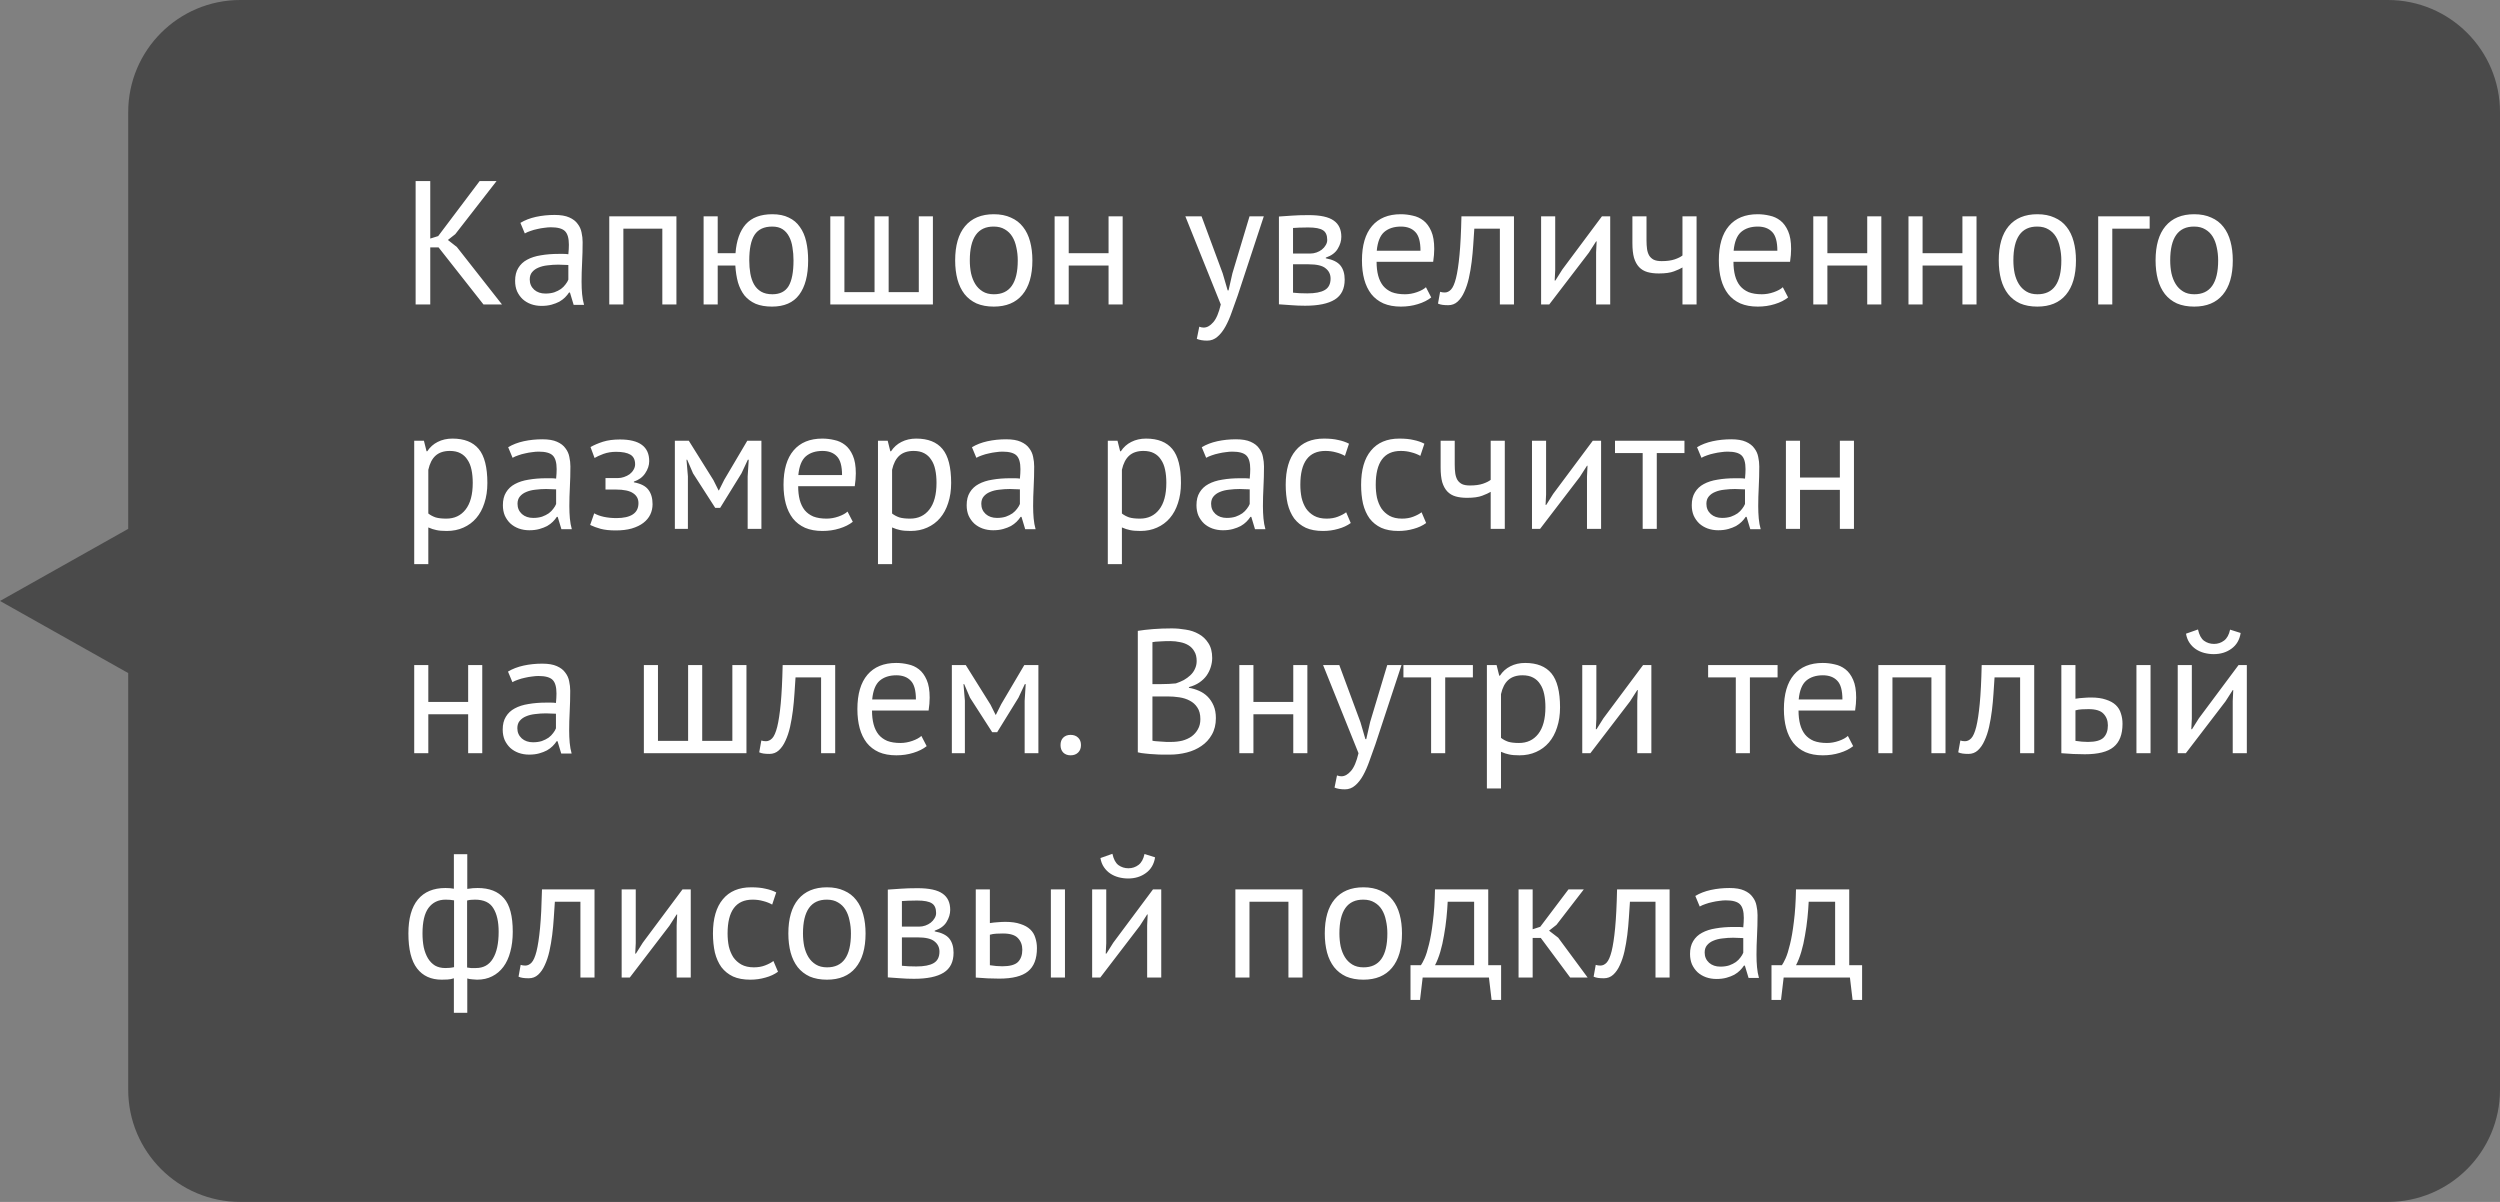 <?xml version="1.0" encoding="UTF-8"?> <svg xmlns="http://www.w3.org/2000/svg" width="156" height="75" viewBox="0 0 156 75" fill="none"><rect x="0" y="0" width="156" height="75" fill="#808080" stroke="none"/><path d="M8 7C8 3.134 11.134 0 15 0H149C152.866 0 156 3.134 156 7V68C156 71.866 152.866 75 149 75H15C11.134 75 8 71.866 8 68V42L0 37.5L8 33V7Z" fill="#383838" fill-opacity="0.75"></path><path d="M27.365 15.436H26.848V19H25.935V11.3H26.848V14.886L27.343 14.732L29.928 11.3H30.984L28.41 14.611L27.948 14.974L28.509 15.414L31.325 19H30.17L27.365 15.436ZM32.473 13.907C32.752 13.738 33.074 13.614 33.441 13.533C33.815 13.452 34.203 13.412 34.607 13.412C34.988 13.412 35.292 13.463 35.52 13.566C35.755 13.669 35.931 13.804 36.048 13.973C36.172 14.134 36.253 14.314 36.29 14.512C36.334 14.71 36.356 14.908 36.356 15.106C36.356 15.546 36.345 15.975 36.323 16.393C36.301 16.811 36.29 17.207 36.29 17.581C36.29 17.852 36.301 18.109 36.323 18.351C36.345 18.593 36.385 18.817 36.444 19.022H35.795L35.564 18.252H35.509C35.443 18.355 35.358 18.457 35.256 18.56C35.16 18.655 35.043 18.743 34.904 18.824C34.764 18.897 34.603 18.96 34.42 19.011C34.236 19.062 34.028 19.088 33.793 19.088C33.558 19.088 33.338 19.051 33.133 18.978C32.935 18.905 32.763 18.802 32.616 18.67C32.469 18.531 32.352 18.366 32.264 18.175C32.183 17.984 32.143 17.768 32.143 17.526C32.143 17.203 32.209 16.936 32.341 16.723C32.473 16.503 32.656 16.331 32.891 16.206C33.133 16.074 33.419 15.982 33.749 15.931C34.086 15.872 34.456 15.843 34.86 15.843C34.962 15.843 35.062 15.843 35.157 15.843C35.26 15.843 35.362 15.85 35.465 15.865C35.487 15.645 35.498 15.447 35.498 15.271C35.498 14.868 35.417 14.585 35.256 14.424C35.094 14.263 34.801 14.182 34.376 14.182C34.251 14.182 34.115 14.193 33.969 14.215C33.83 14.23 33.683 14.255 33.529 14.292C33.382 14.321 33.239 14.362 33.1 14.413C32.968 14.457 32.85 14.508 32.748 14.567L32.473 13.907ZM34.035 18.318C34.24 18.318 34.423 18.292 34.585 18.241C34.746 18.182 34.886 18.113 35.003 18.032C35.12 17.944 35.215 17.849 35.289 17.746C35.37 17.643 35.428 17.544 35.465 17.449V16.536C35.362 16.529 35.256 16.525 35.146 16.525C35.043 16.518 34.941 16.514 34.838 16.514C34.611 16.514 34.387 16.529 34.167 16.558C33.954 16.58 33.764 16.628 33.595 16.701C33.434 16.767 33.301 16.862 33.199 16.987C33.103 17.104 33.056 17.255 33.056 17.438C33.056 17.695 33.148 17.907 33.331 18.076C33.514 18.237 33.749 18.318 34.035 18.318ZM41.329 14.27H38.898V19H38.018V13.5H42.209V19H41.329V14.27ZM48.173 19.132C47.777 19.132 47.436 19.073 47.15 18.956C46.871 18.831 46.64 18.659 46.457 18.439C46.281 18.212 46.145 17.94 46.05 17.625C45.962 17.302 45.907 16.95 45.885 16.569H44.785V19H43.905V13.5H44.785V15.799H45.896C45.954 15.014 46.167 14.413 46.534 13.995C46.908 13.577 47.461 13.368 48.195 13.368C48.598 13.368 48.939 13.438 49.218 13.577C49.504 13.709 49.735 13.903 49.911 14.16C50.094 14.409 50.226 14.714 50.307 15.073C50.387 15.425 50.428 15.817 50.428 16.25C50.428 17.181 50.241 17.896 49.867 18.395C49.5 18.886 48.935 19.132 48.173 19.132ZM46.754 16.25C46.754 16.536 46.776 16.807 46.82 17.064C46.864 17.321 46.941 17.548 47.051 17.746C47.161 17.937 47.307 18.087 47.491 18.197C47.681 18.307 47.916 18.362 48.195 18.362C48.664 18.362 49.001 18.193 49.207 17.856C49.412 17.511 49.515 16.976 49.515 16.25C49.515 15.964 49.493 15.693 49.449 15.436C49.412 15.179 49.342 14.956 49.24 14.765C49.137 14.567 49.001 14.413 48.833 14.303C48.664 14.193 48.448 14.138 48.184 14.138C47.678 14.138 47.311 14.31 47.084 14.655C46.864 14.992 46.754 15.524 46.754 16.25ZM51.811 19V13.5H52.691V18.23H54.572V13.5H55.452V18.23H57.333V13.5H58.213V19H51.811ZM59.602 16.25C59.602 15.319 59.808 14.607 60.218 14.116C60.636 13.617 61.234 13.368 62.011 13.368C62.422 13.368 62.778 13.438 63.078 13.577C63.386 13.709 63.639 13.903 63.837 14.16C64.035 14.409 64.182 14.714 64.278 15.073C64.373 15.425 64.421 15.817 64.421 16.25C64.421 17.181 64.212 17.896 63.794 18.395C63.383 18.886 62.789 19.132 62.011 19.132C61.601 19.132 61.242 19.066 60.934 18.934C60.633 18.795 60.383 18.6 60.185 18.351C59.987 18.094 59.841 17.79 59.745 17.438C59.65 17.079 59.602 16.683 59.602 16.25ZM60.516 16.25C60.516 16.529 60.541 16.796 60.593 17.053C60.651 17.31 60.739 17.533 60.856 17.724C60.974 17.915 61.128 18.069 61.319 18.186C61.509 18.303 61.74 18.362 62.011 18.362C63.009 18.369 63.508 17.665 63.508 16.25C63.508 15.964 63.478 15.693 63.419 15.436C63.368 15.179 63.284 14.956 63.166 14.765C63.049 14.574 62.895 14.424 62.705 14.314C62.514 14.197 62.283 14.138 62.011 14.138C61.014 14.131 60.516 14.835 60.516 16.25ZM69.174 16.569H66.688V19H65.808V13.5H66.688V15.799H69.174V13.5H70.054V19H69.174V16.569ZM76.298 17.064L76.606 18.12H76.661L76.903 17.053L77.97 13.5H78.861L77.233 18.439C77.108 18.798 76.984 19.147 76.859 19.484C76.742 19.821 76.61 20.122 76.463 20.386C76.316 20.65 76.151 20.859 75.968 21.013C75.785 21.174 75.572 21.255 75.33 21.255C75.066 21.255 74.85 21.218 74.681 21.145L74.835 20.386C74.93 20.423 75.022 20.441 75.11 20.441C75.315 20.441 75.513 20.331 75.704 20.111C75.895 19.898 76.052 19.528 76.177 19L73.966 13.5H74.978L76.298 17.064ZM79.805 13.511C80.062 13.496 80.329 13.478 80.608 13.456C80.894 13.434 81.246 13.423 81.664 13.423C82.39 13.423 82.911 13.537 83.226 13.764C83.541 13.984 83.699 14.321 83.699 14.776C83.699 15.033 83.622 15.286 83.468 15.535C83.321 15.777 83.076 15.957 82.731 16.074V16.118C83.164 16.199 83.468 16.349 83.644 16.569C83.82 16.789 83.908 17.082 83.908 17.449C83.908 18.021 83.703 18.435 83.292 18.692C82.881 18.949 82.265 19.077 81.444 19.077C81.136 19.077 80.85 19.066 80.586 19.044C80.322 19.029 80.062 19.011 79.805 18.989V13.511ZM80.685 18.263C80.824 18.278 80.96 18.289 81.092 18.296C81.231 18.303 81.393 18.307 81.576 18.307C82.067 18.307 82.43 18.237 82.665 18.098C82.907 17.959 83.028 17.72 83.028 17.383C83.028 17.119 82.925 16.906 82.72 16.745C82.522 16.576 82.166 16.492 81.653 16.492H80.685V18.263ZM81.763 15.821C81.895 15.821 82.023 15.799 82.148 15.755C82.273 15.711 82.383 15.652 82.478 15.579C82.581 15.498 82.661 15.407 82.72 15.304C82.786 15.201 82.819 15.091 82.819 14.974C82.819 14.681 82.731 14.479 82.555 14.369C82.379 14.252 82.071 14.193 81.631 14.193C81.396 14.193 81.209 14.197 81.07 14.204C80.938 14.211 80.81 14.219 80.685 14.226V15.821H81.763ZM89.309 18.56C89.089 18.736 88.811 18.875 88.473 18.978C88.143 19.081 87.791 19.132 87.417 19.132C86.999 19.132 86.636 19.066 86.328 18.934C86.02 18.795 85.767 18.6 85.569 18.351C85.371 18.094 85.225 17.79 85.129 17.438C85.034 17.086 84.986 16.69 84.986 16.25C84.986 15.311 85.195 14.596 85.613 14.105C86.031 13.614 86.629 13.368 87.406 13.368C87.656 13.368 87.905 13.397 88.154 13.456C88.404 13.507 88.627 13.61 88.825 13.764C89.023 13.918 89.185 14.138 89.309 14.424C89.434 14.703 89.496 15.073 89.496 15.535C89.496 15.777 89.474 16.045 89.43 16.338H85.899C85.899 16.661 85.932 16.947 85.998 17.196C86.064 17.445 86.167 17.658 86.306 17.834C86.446 18.003 86.625 18.135 86.845 18.23C87.073 18.318 87.348 18.362 87.67 18.362C87.92 18.362 88.169 18.318 88.418 18.23C88.668 18.142 88.855 18.039 88.979 17.922L89.309 18.56ZM87.417 14.138C86.985 14.138 86.636 14.252 86.372 14.479C86.116 14.706 85.962 15.095 85.91 15.645H88.638C88.638 15.088 88.532 14.699 88.319 14.479C88.107 14.252 87.806 14.138 87.417 14.138ZM93.592 14.27H91.997C91.975 14.578 91.953 14.912 91.931 15.271C91.909 15.623 91.876 15.979 91.832 16.338C91.788 16.69 91.73 17.031 91.656 17.361C91.583 17.684 91.487 17.97 91.37 18.219C91.26 18.468 91.121 18.67 90.952 18.824C90.791 18.971 90.597 19.044 90.369 19.044C90.23 19.044 90.109 19.037 90.006 19.022C89.903 19.007 89.812 18.982 89.731 18.945L89.863 18.208C89.951 18.237 90.046 18.252 90.149 18.252C90.296 18.252 90.428 18.19 90.545 18.065C90.662 17.94 90.765 17.706 90.853 17.361C90.941 17.009 91.014 16.525 91.073 15.909C91.132 15.293 91.172 14.49 91.194 13.5H94.472V19H93.592V14.27ZM99.597 15.744L99.63 15.062H99.597L99.146 15.766L96.671 19H96.165V13.5H97.045V16.855L97.012 17.504H97.056L97.485 16.822L99.96 13.5H100.477V19H99.597V15.744ZM102.742 13.5V14.996C102.742 15.194 102.753 15.374 102.775 15.535C102.797 15.689 102.841 15.825 102.907 15.942C102.973 16.052 103.069 16.14 103.193 16.206C103.318 16.265 103.483 16.294 103.688 16.294C104.018 16.294 104.29 16.257 104.502 16.184C104.715 16.111 104.876 16.03 104.986 15.942V13.5H105.866V19H104.986V16.69C104.869 16.763 104.693 16.844 104.458 16.932C104.231 17.02 103.916 17.064 103.512 17.064C103.241 17.064 103.003 17.035 102.797 16.976C102.592 16.917 102.42 16.815 102.28 16.668C102.141 16.521 102.035 16.327 101.961 16.085C101.895 15.843 101.862 15.539 101.862 15.172V13.5H102.742ZM111.578 18.56C111.358 18.736 111.079 18.875 110.742 18.978C110.412 19.081 110.06 19.132 109.686 19.132C109.268 19.132 108.905 19.066 108.597 18.934C108.289 18.795 108.036 18.6 107.838 18.351C107.64 18.094 107.493 17.79 107.398 17.438C107.302 17.086 107.255 16.69 107.255 16.25C107.255 15.311 107.464 14.596 107.882 14.105C108.3 13.614 108.897 13.368 109.675 13.368C109.924 13.368 110.173 13.397 110.423 13.456C110.672 13.507 110.896 13.61 111.094 13.764C111.292 13.918 111.453 14.138 111.578 14.424C111.702 14.703 111.765 15.073 111.765 15.535C111.765 15.777 111.743 16.045 111.699 16.338H108.168C108.168 16.661 108.201 16.947 108.267 17.196C108.333 17.445 108.435 17.658 108.575 17.834C108.714 18.003 108.894 18.135 109.114 18.23C109.341 18.318 109.616 18.362 109.939 18.362C110.188 18.362 110.437 18.318 110.687 18.23C110.936 18.142 111.123 18.039 111.248 17.922L111.578 18.56ZM109.686 14.138C109.253 14.138 108.905 14.252 108.641 14.479C108.384 14.706 108.23 15.095 108.179 15.645H110.907C110.907 15.088 110.8 14.699 110.588 14.479C110.375 14.252 110.074 14.138 109.686 14.138ZM116.515 16.569H114.029V19H113.149V13.5H114.029V15.799H116.515V13.5H117.395V19H116.515V16.569ZM122.455 16.569H119.969V19H119.089V13.5H119.969V15.799H122.455V13.5H123.335V19H122.455V16.569ZM124.722 16.25C124.722 15.319 124.927 14.607 125.338 14.116C125.756 13.617 126.353 13.368 127.131 13.368C127.541 13.368 127.897 13.438 128.198 13.577C128.506 13.709 128.759 13.903 128.957 14.16C129.155 14.409 129.301 14.714 129.397 15.073C129.492 15.425 129.54 15.817 129.54 16.25C129.54 17.181 129.331 17.896 128.913 18.395C128.502 18.886 127.908 19.132 127.131 19.132C126.72 19.132 126.361 19.066 126.053 18.934C125.752 18.795 125.503 18.6 125.305 18.351C125.107 18.094 124.96 17.79 124.865 17.438C124.769 17.079 124.722 16.683 124.722 16.25ZM125.635 16.25C125.635 16.529 125.66 16.796 125.712 17.053C125.77 17.31 125.858 17.533 125.976 17.724C126.093 17.915 126.247 18.069 126.438 18.186C126.628 18.303 126.859 18.362 127.131 18.362C128.128 18.369 128.627 17.665 128.627 16.25C128.627 15.964 128.597 15.693 128.539 15.436C128.487 15.179 128.403 14.956 128.286 14.765C128.168 14.574 128.014 14.424 127.824 14.314C127.633 14.197 127.402 14.138 127.131 14.138C126.133 14.131 125.635 14.835 125.635 16.25ZM134.139 14.27H131.807V19H130.927V13.5H134.139V14.27ZM134.508 16.25C134.508 15.319 134.713 14.607 135.124 14.116C135.542 13.617 136.139 13.368 136.917 13.368C137.327 13.368 137.683 13.438 137.984 13.577C138.292 13.709 138.545 13.903 138.743 14.16C138.941 14.409 139.087 14.714 139.183 15.073C139.278 15.425 139.326 15.817 139.326 16.25C139.326 17.181 139.117 17.896 138.699 18.395C138.288 18.886 137.694 19.132 136.917 19.132C136.506 19.132 136.147 19.066 135.839 18.934C135.538 18.795 135.289 18.6 135.091 18.351C134.893 18.094 134.746 17.79 134.651 17.438C134.555 17.079 134.508 16.683 134.508 16.25ZM135.421 16.25C135.421 16.529 135.446 16.796 135.498 17.053C135.556 17.31 135.644 17.533 135.762 17.724C135.879 17.915 136.033 18.069 136.224 18.186C136.414 18.303 136.645 18.362 136.917 18.362C137.914 18.369 138.413 17.665 138.413 16.25C138.413 15.964 138.383 15.693 138.325 15.436C138.273 15.179 138.189 14.956 138.072 14.765C137.954 14.574 137.8 14.424 137.61 14.314C137.419 14.197 137.188 14.138 136.917 14.138C135.919 14.131 135.421 14.835 135.421 16.25ZM25.847 27.5H26.452L26.617 28.16H26.661C26.83 27.903 27.046 27.709 27.31 27.577C27.581 27.438 27.889 27.368 28.234 27.368C28.967 27.368 29.514 27.584 29.873 28.017C30.232 28.45 30.412 29.157 30.412 30.14C30.412 30.602 30.35 31.02 30.225 31.394C30.108 31.761 29.939 32.072 29.719 32.329C29.499 32.586 29.231 32.784 28.916 32.923C28.608 33.062 28.263 33.132 27.882 33.132C27.611 33.132 27.394 33.114 27.233 33.077C27.079 33.048 26.91 32.993 26.727 32.912V35.2H25.847V27.5ZM28.069 28.138C27.695 28.138 27.398 28.237 27.178 28.435C26.965 28.626 26.815 28.919 26.727 29.315V32.043C26.859 32.146 27.009 32.226 27.178 32.285C27.347 32.336 27.57 32.362 27.849 32.362C28.355 32.362 28.755 32.175 29.048 31.801C29.349 31.42 29.499 30.862 29.499 30.129C29.499 29.828 29.473 29.557 29.422 29.315C29.371 29.066 29.286 28.857 29.169 28.688C29.059 28.512 28.912 28.376 28.729 28.281C28.553 28.186 28.333 28.138 28.069 28.138ZM31.71 27.907C31.989 27.738 32.312 27.614 32.678 27.533C33.052 27.452 33.441 27.412 33.844 27.412C34.225 27.412 34.53 27.463 34.757 27.566C34.992 27.669 35.168 27.804 35.285 27.973C35.41 28.134 35.49 28.314 35.527 28.512C35.571 28.71 35.593 28.908 35.593 29.106C35.593 29.546 35.582 29.975 35.56 30.393C35.538 30.811 35.527 31.207 35.527 31.581C35.527 31.852 35.538 32.109 35.56 32.351C35.582 32.593 35.623 32.817 35.681 33.022H35.032L34.801 32.252H34.746C34.68 32.355 34.596 32.457 34.493 32.56C34.398 32.655 34.281 32.743 34.141 32.824C34.002 32.897 33.84 32.96 33.657 33.011C33.474 33.062 33.265 33.088 33.03 33.088C32.795 33.088 32.575 33.051 32.37 32.978C32.172 32.905 32 32.802 31.853 32.67C31.706 32.531 31.589 32.366 31.501 32.175C31.421 31.984 31.38 31.768 31.38 31.526C31.38 31.203 31.446 30.936 31.578 30.723C31.71 30.503 31.893 30.331 32.128 30.206C32.37 30.074 32.656 29.982 32.986 29.931C33.324 29.872 33.694 29.843 34.097 29.843C34.2 29.843 34.299 29.843 34.394 29.843C34.497 29.843 34.599 29.85 34.702 29.865C34.724 29.645 34.735 29.447 34.735 29.271C34.735 28.868 34.654 28.585 34.493 28.424C34.332 28.263 34.038 28.182 33.613 28.182C33.489 28.182 33.353 28.193 33.206 28.215C33.067 28.23 32.92 28.255 32.766 28.292C32.62 28.321 32.477 28.362 32.337 28.413C32.205 28.457 32.088 28.508 31.985 28.567L31.71 27.907ZM33.272 32.318C33.477 32.318 33.661 32.292 33.822 32.241C33.983 32.182 34.123 32.113 34.24 32.032C34.358 31.944 34.453 31.849 34.526 31.746C34.607 31.643 34.666 31.544 34.702 31.449V30.536C34.599 30.529 34.493 30.525 34.383 30.525C34.281 30.518 34.178 30.514 34.075 30.514C33.848 30.514 33.624 30.529 33.404 30.558C33.191 30.58 33.001 30.628 32.832 30.701C32.671 30.767 32.539 30.862 32.436 30.987C32.341 31.104 32.293 31.255 32.293 31.438C32.293 31.695 32.385 31.907 32.568 32.076C32.752 32.237 32.986 32.318 33.272 32.318ZM37.783 30.547V29.832H38.553C38.685 29.832 38.813 29.81 38.938 29.766C39.07 29.722 39.188 29.663 39.29 29.59C39.393 29.509 39.474 29.418 39.532 29.315C39.598 29.205 39.631 29.091 39.631 28.974C39.631 28.688 39.532 28.486 39.334 28.369C39.136 28.252 38.839 28.193 38.443 28.193C38.157 28.193 37.893 28.237 37.651 28.325C37.416 28.413 37.233 28.497 37.101 28.578L36.848 27.896C37.068 27.771 37.325 27.661 37.618 27.566C37.919 27.471 38.275 27.423 38.685 27.423C39.903 27.423 40.511 27.874 40.511 28.776C40.511 29.033 40.427 29.286 40.258 29.535C40.097 29.777 39.862 29.949 39.554 30.052V30.096C39.987 30.177 40.288 30.331 40.456 30.558C40.632 30.785 40.72 31.086 40.72 31.46C40.72 31.695 40.672 31.911 40.577 32.109C40.482 32.307 40.339 32.479 40.148 32.626C39.958 32.773 39.715 32.89 39.422 32.978C39.136 33.059 38.803 33.099 38.421 33.099C38.047 33.099 37.736 33.066 37.486 33C37.244 32.934 37.024 32.853 36.826 32.758L37.079 32.032C37.248 32.127 37.45 32.201 37.684 32.252C37.926 32.303 38.187 32.329 38.465 32.329C38.913 32.329 39.254 32.252 39.488 32.098C39.723 31.944 39.84 31.709 39.84 31.394C39.84 31.13 39.73 30.925 39.51 30.778C39.29 30.624 38.927 30.547 38.421 30.547H37.783ZM46.654 29.733L46.72 28.688H46.665L46.269 29.535L44.938 31.691H44.63L43.244 29.535L42.881 28.688H42.837L42.925 29.722V33H42.111V27.5H42.98L44.52 29.964L44.839 30.602H44.861L45.191 29.942L46.632 27.5H47.512V33H46.654V29.733ZM53.215 32.56C52.995 32.736 52.717 32.875 52.38 32.978C52.05 33.081 51.697 33.132 51.324 33.132C50.906 33.132 50.542 33.066 50.234 32.934C49.926 32.795 49.673 32.6 49.475 32.351C49.278 32.094 49.131 31.79 49.035 31.438C48.94 31.086 48.892 30.69 48.892 30.25C48.892 29.311 49.102 28.596 49.52 28.105C49.938 27.614 50.535 27.368 51.312 27.368C51.562 27.368 51.811 27.397 52.06 27.456C52.31 27.507 52.533 27.61 52.731 27.764C52.929 27.918 53.091 28.138 53.215 28.424C53.34 28.703 53.403 29.073 53.403 29.535C53.403 29.777 53.38 30.045 53.337 30.338H49.806C49.806 30.661 49.839 30.947 49.904 31.196C49.971 31.445 50.073 31.658 50.212 31.834C50.352 32.003 50.532 32.135 50.752 32.23C50.979 32.318 51.254 32.362 51.577 32.362C51.826 32.362 52.075 32.318 52.325 32.23C52.574 32.142 52.761 32.039 52.886 31.922L53.215 32.56ZM51.324 28.138C50.891 28.138 50.542 28.252 50.279 28.479C50.022 28.706 49.868 29.095 49.816 29.645H52.544C52.544 29.088 52.438 28.699 52.225 28.479C52.013 28.252 51.712 28.138 51.324 28.138ZM54.786 27.5H55.392L55.556 28.16H55.6C55.769 27.903 55.986 27.709 56.249 27.577C56.521 27.438 56.829 27.368 57.173 27.368C57.907 27.368 58.453 27.584 58.812 28.017C59.172 28.45 59.352 29.157 59.352 30.14C59.352 30.602 59.289 31.02 59.164 31.394C59.047 31.761 58.879 32.072 58.658 32.329C58.438 32.586 58.171 32.784 57.855 32.923C57.547 33.062 57.203 33.132 56.822 33.132C56.55 33.132 56.334 33.114 56.172 33.077C56.019 33.048 55.85 32.993 55.666 32.912V35.2H54.786V27.5ZM57.008 28.138C56.635 28.138 56.337 28.237 56.117 28.435C55.905 28.626 55.755 28.919 55.666 29.315V32.043C55.798 32.146 55.949 32.226 56.117 32.285C56.286 32.336 56.51 32.362 56.788 32.362C57.294 32.362 57.694 32.175 57.987 31.801C58.288 31.42 58.438 30.862 58.438 30.129C58.438 29.828 58.413 29.557 58.361 29.315C58.31 29.066 58.226 28.857 58.108 28.688C57.998 28.512 57.852 28.376 57.669 28.281C57.492 28.186 57.273 28.138 57.008 28.138ZM60.65 27.907C60.928 27.738 61.251 27.614 61.618 27.533C61.992 27.452 62.38 27.412 62.784 27.412C63.165 27.412 63.469 27.463 63.697 27.566C63.931 27.669 64.107 27.804 64.225 27.973C64.349 28.134 64.43 28.314 64.467 28.512C64.511 28.71 64.533 28.908 64.533 29.106C64.533 29.546 64.522 29.975 64.5 30.393C64.478 30.811 64.467 31.207 64.467 31.581C64.467 31.852 64.478 32.109 64.5 32.351C64.522 32.593 64.562 32.817 64.621 33.022H63.972L63.741 32.252H63.686C63.62 32.355 63.535 32.457 63.433 32.56C63.337 32.655 63.22 32.743 63.081 32.824C62.941 32.897 62.78 32.96 62.597 33.011C62.413 33.062 62.204 33.088 61.97 33.088C61.735 33.088 61.515 33.051 61.31 32.978C61.112 32.905 60.939 32.802 60.793 32.67C60.646 32.531 60.529 32.366 60.441 32.175C60.36 31.984 60.32 31.768 60.32 31.526C60.32 31.203 60.386 30.936 60.518 30.723C60.65 30.503 60.833 30.331 61.068 30.206C61.31 30.074 61.596 29.982 61.926 29.931C62.263 29.872 62.633 29.843 63.037 29.843C63.139 29.843 63.238 29.843 63.334 29.843C63.436 29.843 63.539 29.85 63.642 29.865C63.664 29.645 63.675 29.447 63.675 29.271C63.675 28.868 63.594 28.585 63.433 28.424C63.271 28.263 62.978 28.182 62.553 28.182C62.428 28.182 62.292 28.193 62.146 28.215C62.006 28.23 61.86 28.255 61.706 28.292C61.559 28.321 61.416 28.362 61.277 28.413C61.145 28.457 61.027 28.508 60.925 28.567L60.65 27.907ZM62.212 32.318C62.417 32.318 62.6 32.292 62.762 32.241C62.923 32.182 63.062 32.113 63.18 32.032C63.297 31.944 63.392 31.849 63.466 31.746C63.546 31.643 63.605 31.544 63.642 31.449V30.536C63.539 30.529 63.433 30.525 63.323 30.525C63.22 30.518 63.117 30.514 63.015 30.514C62.787 30.514 62.564 30.529 62.344 30.558C62.131 30.58 61.94 30.628 61.772 30.701C61.61 30.767 61.478 30.862 61.376 30.987C61.28 31.104 61.233 31.255 61.233 31.438C61.233 31.695 61.324 31.907 61.508 32.076C61.691 32.237 61.926 32.318 62.212 32.318ZM69.127 27.5H69.732L69.897 28.16H69.941C70.11 27.903 70.326 27.709 70.59 27.577C70.862 27.438 71.17 27.368 71.514 27.368C72.248 27.368 72.794 27.584 73.153 28.017C73.513 28.45 73.692 29.157 73.692 30.14C73.692 30.602 73.63 31.02 73.505 31.394C73.388 31.761 73.219 32.072 72.999 32.329C72.779 32.586 72.512 32.784 72.196 32.923C71.888 33.062 71.544 33.132 71.162 33.132C70.891 33.132 70.675 33.114 70.513 33.077C70.359 33.048 70.191 32.993 70.007 32.912V35.2H69.127V27.5ZM71.349 28.138C70.975 28.138 70.678 28.237 70.458 28.435C70.246 28.626 70.095 28.919 70.007 29.315V32.043C70.139 32.146 70.29 32.226 70.458 32.285C70.627 32.336 70.851 32.362 71.129 32.362C71.635 32.362 72.035 32.175 72.328 31.801C72.629 31.42 72.779 30.862 72.779 30.129C72.779 29.828 72.754 29.557 72.702 29.315C72.651 29.066 72.567 28.857 72.449 28.688C72.339 28.512 72.193 28.376 72.009 28.281C71.833 28.186 71.613 28.138 71.349 28.138ZM74.99 27.907C75.269 27.738 75.592 27.614 75.958 27.533C76.332 27.452 76.721 27.412 77.124 27.412C77.506 27.412 77.81 27.463 78.037 27.566C78.272 27.669 78.448 27.804 78.565 27.973C78.69 28.134 78.771 28.314 78.807 28.512C78.851 28.71 78.873 28.908 78.873 29.106C78.873 29.546 78.862 29.975 78.84 30.393C78.818 30.811 78.807 31.207 78.807 31.581C78.807 31.852 78.818 32.109 78.84 32.351C78.862 32.593 78.903 32.817 78.961 33.022H78.312L78.081 32.252H78.026C77.96 32.355 77.876 32.457 77.773 32.56C77.678 32.655 77.561 32.743 77.421 32.824C77.282 32.897 77.121 32.96 76.937 33.011C76.754 33.062 76.545 33.088 76.31 33.088C76.076 33.088 75.856 33.051 75.65 32.978C75.452 32.905 75.28 32.802 75.133 32.67C74.987 32.531 74.869 32.366 74.781 32.175C74.701 31.984 74.66 31.768 74.66 31.526C74.66 31.203 74.726 30.936 74.858 30.723C74.99 30.503 75.174 30.331 75.408 30.206C75.65 30.074 75.936 29.982 76.266 29.931C76.604 29.872 76.974 29.843 77.377 29.843C77.48 29.843 77.579 29.843 77.674 29.843C77.777 29.843 77.88 29.85 77.982 29.865C78.004 29.645 78.015 29.447 78.015 29.271C78.015 28.868 77.935 28.585 77.773 28.424C77.612 28.263 77.319 28.182 76.893 28.182C76.769 28.182 76.633 28.193 76.486 28.215C76.347 28.23 76.2 28.255 76.046 28.292C75.9 28.321 75.757 28.362 75.617 28.413C75.485 28.457 75.368 28.508 75.265 28.567L74.99 27.907ZM76.552 32.318C76.758 32.318 76.941 32.292 77.102 32.241C77.264 32.182 77.403 32.113 77.52 32.032C77.638 31.944 77.733 31.849 77.806 31.746C77.887 31.643 77.946 31.544 77.982 31.449V30.536C77.88 30.529 77.773 30.525 77.663 30.525C77.561 30.518 77.458 30.514 77.355 30.514C77.128 30.514 76.904 30.529 76.684 30.558C76.472 30.58 76.281 30.628 76.112 30.701C75.951 30.767 75.819 30.862 75.716 30.987C75.621 31.104 75.573 31.255 75.573 31.438C75.573 31.695 75.665 31.907 75.848 32.076C76.032 32.237 76.266 32.318 76.552 32.318ZM84.287 32.637C84.067 32.798 83.806 32.919 83.505 33C83.205 33.088 82.889 33.132 82.559 33.132C82.134 33.132 81.775 33.066 81.481 32.934C81.188 32.795 80.946 32.6 80.755 32.351C80.572 32.094 80.436 31.79 80.349 31.438C80.268 31.079 80.228 30.683 80.228 30.25C80.228 29.319 80.433 28.607 80.844 28.116C81.254 27.617 81.844 27.368 82.615 27.368C82.966 27.368 83.263 27.397 83.505 27.456C83.755 27.507 83.978 27.584 84.177 27.687L83.924 28.446C83.755 28.351 83.568 28.277 83.362 28.226C83.157 28.167 82.937 28.138 82.703 28.138C81.661 28.138 81.141 28.842 81.141 30.25C81.141 30.529 81.166 30.796 81.218 31.053C81.276 31.302 81.368 31.526 81.493 31.724C81.624 31.915 81.793 32.069 81.999 32.186C82.211 32.303 82.472 32.362 82.779 32.362C83.043 32.362 83.278 32.322 83.484 32.241C83.696 32.16 83.868 32.069 84.001 31.966L84.287 32.637ZM88.992 32.637C88.772 32.798 88.511 32.919 88.211 33C87.91 33.088 87.595 33.132 87.265 33.132C86.839 33.132 86.48 33.066 86.187 32.934C85.893 32.795 85.651 32.6 85.461 32.351C85.277 32.094 85.142 31.79 85.054 31.438C84.973 31.079 84.933 30.683 84.933 30.25C84.933 29.319 85.138 28.607 85.549 28.116C85.959 27.617 86.55 27.368 87.32 27.368C87.672 27.368 87.969 27.397 88.211 27.456C88.46 27.507 88.684 27.584 88.882 27.687L88.629 28.446C88.46 28.351 88.273 28.277 88.068 28.226C87.862 28.167 87.642 28.138 87.408 28.138C86.366 28.138 85.846 28.842 85.846 30.25C85.846 30.529 85.871 30.796 85.923 31.053C85.981 31.302 86.073 31.526 86.198 31.724C86.33 31.915 86.498 32.069 86.704 32.186C86.916 32.303 87.177 32.362 87.485 32.362C87.749 32.362 87.983 32.322 88.189 32.241C88.401 32.16 88.574 32.069 88.706 31.966L88.992 32.637ZM90.775 27.5V28.996C90.775 29.194 90.786 29.374 90.808 29.535C90.83 29.689 90.874 29.825 90.94 29.942C91.006 30.052 91.102 30.14 91.226 30.206C91.351 30.265 91.516 30.294 91.721 30.294C92.051 30.294 92.323 30.257 92.535 30.184C92.748 30.111 92.909 30.03 93.019 29.942V27.5H93.899V33H93.019V30.69C92.902 30.763 92.726 30.844 92.491 30.932C92.264 31.02 91.949 31.064 91.545 31.064C91.274 31.064 91.036 31.035 90.83 30.976C90.625 30.917 90.453 30.815 90.313 30.668C90.174 30.521 90.068 30.327 89.994 30.085C89.928 29.843 89.895 29.539 89.895 29.172V27.5H90.775ZM99.028 29.744L99.061 29.062H99.028L98.577 29.766L96.102 33H95.596V27.5H96.476V30.855L96.443 31.504H96.487L96.916 30.822L99.391 27.5H99.908V33H99.028V29.744ZM105.11 28.27H103.383V33H102.503V28.27H100.776V27.5H105.11V28.27ZM105.896 27.907C106.174 27.738 106.497 27.614 106.864 27.533C107.238 27.452 107.626 27.412 108.03 27.412C108.411 27.412 108.715 27.463 108.943 27.566C109.177 27.669 109.353 27.804 109.471 27.973C109.595 28.134 109.676 28.314 109.713 28.512C109.757 28.71 109.779 28.908 109.779 29.106C109.779 29.546 109.768 29.975 109.746 30.393C109.724 30.811 109.713 31.207 109.713 31.581C109.713 31.852 109.724 32.109 109.746 32.351C109.768 32.593 109.808 32.817 109.867 33.022H109.218L108.987 32.252H108.932C108.866 32.355 108.781 32.457 108.679 32.56C108.583 32.655 108.466 32.743 108.327 32.824C108.187 32.897 108.026 32.96 107.843 33.011C107.659 33.062 107.45 33.088 107.216 33.088C106.981 33.088 106.761 33.051 106.556 32.978C106.358 32.905 106.185 32.802 106.039 32.67C105.892 32.531 105.775 32.366 105.687 32.175C105.606 31.984 105.566 31.768 105.566 31.526C105.566 31.203 105.632 30.936 105.764 30.723C105.896 30.503 106.079 30.331 106.314 30.206C106.556 30.074 106.842 29.982 107.172 29.931C107.509 29.872 107.879 29.843 108.283 29.843C108.385 29.843 108.484 29.843 108.58 29.843C108.682 29.843 108.785 29.85 108.888 29.865C108.91 29.645 108.921 29.447 108.921 29.271C108.921 28.868 108.84 28.585 108.679 28.424C108.517 28.263 108.224 28.182 107.799 28.182C107.674 28.182 107.538 28.193 107.392 28.215C107.252 28.23 107.106 28.255 106.952 28.292C106.805 28.321 106.662 28.362 106.523 28.413C106.391 28.457 106.273 28.508 106.171 28.567L105.896 27.907ZM107.458 32.318C107.663 32.318 107.846 32.292 108.008 32.241C108.169 32.182 108.308 32.113 108.426 32.032C108.543 31.944 108.638 31.849 108.712 31.746C108.792 31.643 108.851 31.544 108.888 31.449V30.536C108.785 30.529 108.679 30.525 108.569 30.525C108.466 30.518 108.363 30.514 108.261 30.514C108.033 30.514 107.81 30.529 107.59 30.558C107.377 30.58 107.186 30.628 107.018 30.701C106.856 30.767 106.724 30.862 106.622 30.987C106.526 31.104 106.479 31.255 106.479 31.438C106.479 31.695 106.57 31.907 106.754 32.076C106.937 32.237 107.172 32.318 107.458 32.318ZM114.807 30.569H112.321V33H111.441V27.5H112.321V29.799H114.807V27.5H115.687V33H114.807V30.569ZM29.213 44.569H26.727V47H25.847V41.5H26.727V43.799H29.213V41.5H30.093V47H29.213V44.569ZM31.699 41.907C31.978 41.738 32.301 41.614 32.667 41.533C33.041 41.452 33.43 41.412 33.833 41.412C34.215 41.412 34.519 41.463 34.746 41.566C34.981 41.669 35.157 41.804 35.274 41.973C35.399 42.134 35.48 42.314 35.516 42.512C35.56 42.71 35.582 42.908 35.582 43.106C35.582 43.546 35.571 43.975 35.549 44.393C35.527 44.811 35.516 45.207 35.516 45.581C35.516 45.852 35.527 46.109 35.549 46.351C35.571 46.593 35.612 46.817 35.67 47.022H35.021L34.79 46.252H34.735C34.669 46.355 34.585 46.457 34.482 46.56C34.387 46.655 34.27 46.743 34.13 46.824C33.991 46.897 33.83 46.96 33.646 47.011C33.463 47.062 33.254 47.088 33.019 47.088C32.785 47.088 32.565 47.051 32.359 46.978C32.161 46.905 31.989 46.802 31.842 46.67C31.696 46.531 31.578 46.366 31.49 46.175C31.41 45.984 31.369 45.768 31.369 45.526C31.369 45.203 31.435 44.936 31.567 44.723C31.699 44.503 31.883 44.331 32.117 44.206C32.359 44.074 32.645 43.982 32.975 43.931C33.313 43.872 33.683 43.843 34.086 43.843C34.189 43.843 34.288 43.843 34.383 43.843C34.486 43.843 34.589 43.85 34.691 43.865C34.713 43.645 34.724 43.447 34.724 43.271C34.724 42.868 34.644 42.585 34.482 42.424C34.321 42.263 34.028 42.182 33.602 42.182C33.478 42.182 33.342 42.193 33.195 42.215C33.056 42.23 32.909 42.255 32.755 42.292C32.609 42.321 32.466 42.362 32.326 42.413C32.194 42.457 32.077 42.508 31.974 42.567L31.699 41.907ZM33.261 46.318C33.467 46.318 33.65 46.292 33.811 46.241C33.973 46.182 34.112 46.113 34.229 46.032C34.347 45.944 34.442 45.849 34.515 45.746C34.596 45.643 34.655 45.544 34.691 45.449V44.536C34.589 44.529 34.482 44.525 34.372 44.525C34.27 44.518 34.167 44.514 34.064 44.514C33.837 44.514 33.613 44.529 33.393 44.558C33.181 44.58 32.99 44.628 32.821 44.701C32.66 44.767 32.528 44.862 32.425 44.987C32.33 45.104 32.282 45.255 32.282 45.438C32.282 45.695 32.374 45.907 32.557 46.076C32.741 46.237 32.975 46.318 33.261 46.318ZM40.177 47V41.5H41.057V46.23H42.938V41.5H43.818V46.23H45.699V41.5H46.579V47H40.177ZM51.236 42.27H49.641C49.619 42.578 49.597 42.912 49.575 43.271C49.553 43.623 49.52 43.979 49.476 44.338C49.432 44.69 49.373 45.031 49.3 45.361C49.226 45.684 49.131 45.97 49.014 46.219C48.904 46.468 48.764 46.67 48.596 46.824C48.434 46.971 48.24 47.044 48.013 47.044C47.873 47.044 47.752 47.037 47.65 47.022C47.547 47.007 47.455 46.982 47.375 46.945L47.507 46.208C47.595 46.237 47.69 46.252 47.793 46.252C47.939 46.252 48.071 46.19 48.189 46.065C48.306 45.94 48.409 45.706 48.497 45.361C48.585 45.009 48.658 44.525 48.717 43.909C48.775 43.293 48.816 42.49 48.838 41.5H52.116V47H51.236V42.27ZM57.824 46.56C57.604 46.736 57.325 46.875 56.988 46.978C56.658 47.081 56.306 47.132 55.932 47.132C55.514 47.132 55.151 47.066 54.843 46.934C54.535 46.795 54.282 46.6 54.084 46.351C53.886 46.094 53.739 45.79 53.644 45.438C53.549 45.086 53.501 44.69 53.501 44.25C53.501 43.311 53.71 42.596 54.128 42.105C54.546 41.614 55.144 41.368 55.921 41.368C56.17 41.368 56.42 41.397 56.669 41.456C56.918 41.507 57.142 41.61 57.34 41.764C57.538 41.918 57.699 42.138 57.824 42.424C57.949 42.703 58.011 43.073 58.011 43.535C58.011 43.777 57.989 44.045 57.945 44.338H54.414C54.414 44.661 54.447 44.947 54.513 45.196C54.579 45.445 54.682 45.658 54.821 45.834C54.96 46.003 55.14 46.135 55.36 46.23C55.587 46.318 55.862 46.362 56.185 46.362C56.434 46.362 56.684 46.318 56.933 46.23C57.182 46.142 57.369 46.039 57.494 45.922L57.824 46.56ZM55.932 42.138C55.499 42.138 55.151 42.252 54.887 42.479C54.63 42.706 54.476 43.095 54.425 43.645H57.153C57.153 43.088 57.047 42.699 56.834 42.479C56.621 42.252 56.321 42.138 55.932 42.138ZM63.938 43.733L64.004 42.688H63.949L63.553 43.535L62.222 45.691H61.914L60.528 43.535L60.165 42.688H60.121L60.209 43.722V47H59.395V41.5H60.264L61.804 43.964L62.123 44.602H62.145L62.475 43.942L63.916 41.5H64.796V47H63.938V43.733ZM66.177 46.494C66.177 46.296 66.232 46.142 66.342 46.032C66.459 45.915 66.613 45.856 66.804 45.856C67.002 45.856 67.159 45.915 67.277 46.032C67.394 46.142 67.453 46.296 67.453 46.494C67.453 46.685 67.394 46.839 67.277 46.956C67.159 47.073 67.002 47.132 66.804 47.132C66.613 47.132 66.459 47.073 66.342 46.956C66.232 46.839 66.177 46.685 66.177 46.494ZM75.641 41.06C75.641 41.243 75.611 41.43 75.552 41.621C75.494 41.812 75.406 41.991 75.288 42.16C75.171 42.321 75.021 42.464 74.838 42.589C74.654 42.714 74.438 42.809 74.189 42.875V42.919C74.409 42.956 74.618 43.018 74.816 43.106C75.021 43.194 75.201 43.315 75.355 43.469C75.508 43.623 75.633 43.81 75.728 44.03C75.824 44.25 75.871 44.51 75.871 44.811C75.871 45.207 75.787 45.552 75.618 45.845C75.457 46.131 75.241 46.366 74.969 46.549C74.706 46.732 74.401 46.868 74.056 46.956C73.712 47.044 73.36 47.088 73.001 47.088C72.876 47.088 72.729 47.088 72.561 47.088C72.392 47.088 72.216 47.081 72.032 47.066C71.849 47.059 71.666 47.044 71.483 47.022C71.299 47.007 71.138 46.982 70.999 46.945V39.366C71.27 39.322 71.585 39.285 71.945 39.256C72.304 39.227 72.696 39.212 73.121 39.212C73.407 39.212 73.697 39.238 73.99 39.289C74.291 39.333 74.562 39.425 74.805 39.564C75.046 39.696 75.245 39.883 75.398 40.125C75.56 40.367 75.641 40.679 75.641 41.06ZM73.088 46.296C73.323 46.296 73.55 46.27 73.77 46.219C73.99 46.16 74.185 46.072 74.353 45.955C74.522 45.83 74.654 45.68 74.749 45.504C74.852 45.328 74.903 45.119 74.903 44.877C74.903 44.576 74.841 44.334 74.716 44.151C74.599 43.968 74.442 43.825 74.243 43.722C74.053 43.619 73.837 43.55 73.594 43.513C73.353 43.476 73.111 43.458 72.868 43.458H71.912V46.219C71.963 46.234 72.036 46.245 72.132 46.252C72.227 46.259 72.329 46.267 72.439 46.274C72.549 46.281 72.663 46.289 72.781 46.296C72.898 46.296 73.001 46.296 73.088 46.296ZM72.484 42.688C72.608 42.688 72.758 42.684 72.934 42.677C73.111 42.67 73.257 42.659 73.374 42.644C73.55 42.585 73.716 42.516 73.87 42.435C74.023 42.347 74.159 42.248 74.276 42.138C74.401 42.021 74.496 41.889 74.562 41.742C74.636 41.588 74.672 41.423 74.672 41.247C74.672 41.005 74.625 40.807 74.529 40.653C74.442 40.492 74.32 40.363 74.166 40.268C74.013 40.173 73.837 40.107 73.638 40.07C73.441 40.026 73.239 40.004 73.034 40.004C72.791 40.004 72.568 40.011 72.362 40.026C72.165 40.033 72.014 40.048 71.912 40.07V42.688H72.484ZM80.7 44.569H78.214V47H77.334V41.5H78.214V43.799H80.7V41.5H81.58V47H80.7V44.569ZM84.892 45.064L85.2 46.12H85.255L85.497 45.053L86.564 41.5H87.455L85.827 46.439C85.702 46.798 85.577 47.147 85.453 47.484C85.335 47.821 85.203 48.122 85.057 48.386C84.91 48.65 84.745 48.859 84.562 49.013C84.378 49.174 84.166 49.255 83.924 49.255C83.66 49.255 83.443 49.218 83.275 49.145L83.429 48.386C83.524 48.423 83.616 48.441 83.704 48.441C83.909 48.441 84.107 48.331 84.298 48.111C84.488 47.898 84.646 47.528 84.771 47L82.56 41.5H83.572L84.892 45.064ZM91.908 42.27H90.181V47H89.301V42.27H87.574V41.5H91.908V42.27ZM92.782 41.5H93.387L93.552 42.16H93.596C93.764 41.903 93.981 41.709 94.245 41.577C94.516 41.438 94.824 41.368 95.169 41.368C95.902 41.368 96.448 41.584 96.808 42.017C97.167 42.45 97.347 43.157 97.347 44.14C97.347 44.602 97.284 45.02 97.16 45.394C97.042 45.761 96.874 46.072 96.654 46.329C96.434 46.586 96.166 46.784 95.851 46.923C95.543 47.062 95.198 47.132 94.817 47.132C94.545 47.132 94.329 47.114 94.168 47.077C94.014 47.048 93.845 46.993 93.662 46.912V49.2H92.782V41.5ZM95.004 42.138C94.63 42.138 94.333 42.237 94.113 42.435C93.9 42.626 93.75 42.919 93.662 43.315V46.043C93.794 46.146 93.944 46.226 94.113 46.285C94.281 46.336 94.505 46.362 94.784 46.362C95.29 46.362 95.689 46.175 95.983 45.801C96.283 45.42 96.434 44.862 96.434 44.129C96.434 43.828 96.408 43.557 96.357 43.315C96.305 43.066 96.221 42.857 96.104 42.688C95.994 42.512 95.847 42.376 95.664 42.281C95.488 42.186 95.268 42.138 95.004 42.138ZM102.165 43.744L102.198 43.062H102.165L101.714 43.766L99.239 47H98.733V41.5H99.613V44.855L99.58 45.504H99.624L100.053 44.822L102.528 41.5H103.045V47H102.165V43.744ZM110.921 42.27H109.194V47H108.314V42.27H106.587V41.5H110.921V42.27ZM115.638 46.56C115.418 46.736 115.14 46.875 114.802 46.978C114.472 47.081 114.12 47.132 113.746 47.132C113.328 47.132 112.965 47.066 112.657 46.934C112.349 46.795 112.096 46.6 111.898 46.351C111.7 46.094 111.554 45.79 111.458 45.438C111.363 45.086 111.315 44.69 111.315 44.25C111.315 43.311 111.524 42.596 111.942 42.105C112.36 41.614 112.958 41.368 113.735 41.368C113.985 41.368 114.234 41.397 114.483 41.456C114.733 41.507 114.956 41.61 115.154 41.764C115.352 41.918 115.514 42.138 115.638 42.424C115.763 42.703 115.825 43.073 115.825 43.535C115.825 43.777 115.803 44.045 115.759 44.338H112.228C112.228 44.661 112.261 44.947 112.327 45.196C112.393 45.445 112.496 45.658 112.635 45.834C112.775 46.003 112.954 46.135 113.174 46.23C113.402 46.318 113.677 46.362 113.999 46.362C114.249 46.362 114.498 46.318 114.747 46.23C114.997 46.142 115.184 46.039 115.308 45.922L115.638 46.56ZM113.746 42.138C113.314 42.138 112.965 42.252 112.701 42.479C112.445 42.706 112.291 43.095 112.239 43.645H114.967C114.967 43.088 114.861 42.699 114.648 42.479C114.436 42.252 114.135 42.138 113.746 42.138ZM120.52 42.27H118.089V47H117.209V41.5H121.4V47H120.52V42.27ZM126.055 42.27H124.46C124.438 42.578 124.416 42.912 124.394 43.271C124.372 43.623 124.339 43.979 124.295 44.338C124.251 44.69 124.192 45.031 124.119 45.361C124.046 45.684 123.95 45.97 123.833 46.219C123.723 46.468 123.584 46.67 123.415 46.824C123.254 46.971 123.059 47.044 122.832 47.044C122.693 47.044 122.572 47.037 122.469 47.022C122.366 47.007 122.275 46.982 122.194 46.945L122.326 46.208C122.414 46.237 122.509 46.252 122.612 46.252C122.759 46.252 122.891 46.19 123.008 46.065C123.125 45.94 123.228 45.706 123.316 45.361C123.404 45.009 123.477 44.525 123.536 43.909C123.595 43.293 123.635 42.49 123.657 41.5H126.935V47H126.055V42.27ZM129.508 46.23C129.78 46.274 130.04 46.296 130.289 46.296C130.751 46.296 131.074 46.208 131.257 46.032C131.441 45.849 131.532 45.592 131.532 45.262C131.532 44.969 131.441 44.727 131.257 44.536C131.081 44.345 130.77 44.25 130.322 44.25C130.198 44.25 130.062 44.254 129.915 44.261C129.769 44.268 129.633 44.29 129.508 44.327V46.23ZM129.508 43.601C129.684 43.572 129.853 43.553 130.014 43.546C130.176 43.531 130.33 43.524 130.476 43.524C130.85 43.524 131.162 43.568 131.411 43.656C131.668 43.737 131.873 43.85 132.027 43.997C132.181 44.144 132.288 44.32 132.346 44.525C132.412 44.723 132.445 44.936 132.445 45.163C132.445 45.83 132.258 46.314 131.884 46.615C131.518 46.916 130.92 47.066 130.091 47.066C129.622 47.066 129.134 47.044 128.628 47V41.5H129.508V43.601ZM133.314 41.5H134.194V47H133.314V41.5ZM139.322 43.744L139.355 43.062H139.322L138.871 43.766L136.396 47H135.89V41.5H136.77V44.855L136.737 45.504H136.781L137.21 44.822L139.685 41.5H140.202V47H139.322V43.744ZM137.155 39.278C137.228 39.615 137.353 39.85 137.529 39.982C137.712 40.114 137.921 40.18 138.156 40.18C138.391 40.18 138.6 40.11 138.783 39.971C138.966 39.832 139.091 39.604 139.157 39.289L139.817 39.498C139.751 39.923 139.56 40.25 139.245 40.477C138.937 40.704 138.567 40.818 138.134 40.818C137.936 40.818 137.738 40.792 137.54 40.741C137.349 40.69 137.177 40.613 137.023 40.51C136.869 40.407 136.737 40.275 136.627 40.114C136.517 39.953 136.444 39.762 136.407 39.542L137.155 39.278ZM28.322 61.044C28.197 61.088 28.065 61.114 27.926 61.121C27.794 61.128 27.673 61.132 27.563 61.132C26.896 61.132 26.382 60.897 26.023 60.428C25.664 59.959 25.484 59.233 25.484 58.25C25.484 57.311 25.682 56.604 26.078 56.127C26.474 55.65 27.046 55.412 27.794 55.412C27.999 55.412 28.175 55.427 28.322 55.456V53.3H29.158V55.467C29.29 55.445 29.407 55.43 29.51 55.423C29.613 55.416 29.712 55.412 29.807 55.412C30.533 55.412 31.079 55.625 31.446 56.05C31.813 56.468 31.996 57.165 31.996 58.14C31.996 58.602 31.945 59.02 31.842 59.394C31.747 59.761 31.604 60.072 31.413 60.329C31.222 60.586 30.988 60.784 30.709 60.923C30.438 61.062 30.122 61.132 29.763 61.132C29.697 61.132 29.598 61.125 29.466 61.11C29.341 61.103 29.239 61.084 29.158 61.055V63.2H28.322V61.044ZM29.642 56.138C29.554 56.138 29.473 56.142 29.4 56.149C29.334 56.149 29.25 56.164 29.147 56.193V60.373C29.22 60.388 29.301 60.399 29.389 60.406C29.484 60.406 29.587 60.406 29.697 60.406C30.166 60.406 30.518 60.212 30.753 59.823C30.995 59.434 31.116 58.873 31.116 58.14C31.116 57.517 31.006 57.029 30.786 56.677C30.573 56.318 30.192 56.138 29.642 56.138ZM27.783 60.406C27.871 60.406 27.959 60.402 28.047 60.395C28.135 60.388 28.23 60.373 28.333 60.351V56.182C28.245 56.167 28.161 56.156 28.08 56.149C28.007 56.142 27.915 56.138 27.805 56.138C27.35 56.138 26.995 56.31 26.738 56.655C26.489 56.992 26.364 57.524 26.364 58.25C26.364 58.558 26.39 58.844 26.441 59.108C26.5 59.372 26.588 59.603 26.705 59.801C26.822 59.992 26.969 60.142 27.145 60.252C27.328 60.355 27.541 60.406 27.783 60.406ZM36.218 56.27H34.623C34.601 56.578 34.579 56.912 34.557 57.271C34.535 57.623 34.502 57.979 34.458 58.338C34.414 58.69 34.355 59.031 34.282 59.361C34.209 59.684 34.113 59.97 33.996 60.219C33.886 60.468 33.747 60.67 33.578 60.824C33.417 60.971 33.222 61.044 32.995 61.044C32.856 61.044 32.735 61.037 32.632 61.022C32.529 61.007 32.438 60.982 32.357 60.945L32.489 60.208C32.577 60.237 32.672 60.252 32.775 60.252C32.922 60.252 33.054 60.19 33.171 60.065C33.288 59.94 33.391 59.706 33.479 59.361C33.567 59.009 33.64 58.525 33.699 57.909C33.758 57.293 33.798 56.49 33.82 55.5H37.098V61H36.218V56.27ZM42.223 57.744L42.256 57.062H42.223L41.772 57.766L39.297 61H38.791V55.5H39.671V58.855L39.638 59.504H39.682L40.111 58.822L42.586 55.5H43.103V61H42.223V57.744ZM48.547 60.637C48.327 60.798 48.067 60.919 47.766 61C47.466 61.088 47.15 61.132 46.82 61.132C46.395 61.132 46.036 61.066 45.742 60.934C45.449 60.795 45.207 60.6 45.016 60.351C44.833 60.094 44.697 59.79 44.609 59.438C44.529 59.079 44.488 58.683 44.488 58.25C44.488 57.319 44.694 56.607 45.104 56.116C45.515 55.617 46.105 55.368 46.875 55.368C47.227 55.368 47.524 55.397 47.766 55.456C48.016 55.507 48.239 55.584 48.437 55.687L48.184 56.446C48.016 56.351 47.829 56.277 47.623 56.226C47.418 56.167 47.198 56.138 46.963 56.138C45.922 56.138 45.401 56.842 45.401 58.25C45.401 58.529 45.427 58.796 45.478 59.053C45.537 59.302 45.629 59.526 45.753 59.724C45.885 59.915 46.054 60.069 46.259 60.186C46.472 60.303 46.732 60.362 47.04 60.362C47.304 60.362 47.539 60.322 47.744 60.241C47.957 60.16 48.129 60.069 48.261 59.966L48.547 60.637ZM49.193 58.25C49.193 57.319 49.399 56.607 49.809 56.116C50.227 55.617 50.825 55.368 51.602 55.368C52.013 55.368 52.369 55.438 52.669 55.577C52.977 55.709 53.23 55.903 53.428 56.16C53.626 56.409 53.773 56.714 53.868 57.073C53.964 57.425 54.011 57.817 54.011 58.25C54.011 59.181 53.802 59.896 53.384 60.395C52.974 60.886 52.38 61.132 51.602 61.132C51.192 61.132 50.832 61.066 50.524 60.934C50.224 60.795 49.974 60.6 49.776 60.351C49.578 60.094 49.432 59.79 49.336 59.438C49.241 59.079 49.193 58.683 49.193 58.25ZM50.106 58.25C50.106 58.529 50.132 58.796 50.183 59.053C50.242 59.31 50.33 59.533 50.447 59.724C50.565 59.915 50.719 60.069 50.909 60.186C51.1 60.303 51.331 60.362 51.602 60.362C52.6 60.369 53.098 59.665 53.098 58.25C53.098 57.964 53.069 57.693 53.01 57.436C52.959 57.179 52.875 56.956 52.757 56.765C52.64 56.574 52.486 56.424 52.295 56.314C52.105 56.197 51.874 56.138 51.602 56.138C50.605 56.131 50.106 56.835 50.106 58.25ZM55.399 55.511C55.655 55.496 55.923 55.478 56.202 55.456C56.488 55.434 56.84 55.423 57.258 55.423C57.984 55.423 58.504 55.537 58.82 55.764C59.135 55.984 59.293 56.321 59.293 56.776C59.293 57.033 59.216 57.286 59.062 57.535C58.915 57.777 58.669 57.957 58.325 58.074V58.118C58.757 58.199 59.062 58.349 59.238 58.569C59.414 58.789 59.502 59.082 59.502 59.449C59.502 60.021 59.296 60.435 58.886 60.692C58.475 60.949 57.859 61.077 57.038 61.077C56.73 61.077 56.444 61.066 56.18 61.044C55.916 61.029 55.655 61.011 55.399 60.989V55.511ZM56.279 60.263C56.418 60.278 56.554 60.289 56.686 60.296C56.825 60.303 56.986 60.307 57.17 60.307C57.661 60.307 58.024 60.237 58.259 60.098C58.501 59.959 58.622 59.72 58.622 59.383C58.622 59.119 58.519 58.906 58.314 58.745C58.116 58.576 57.76 58.492 57.247 58.492H56.279V60.263ZM57.357 57.821C57.489 57.821 57.617 57.799 57.742 57.755C57.866 57.711 57.976 57.652 58.072 57.579C58.174 57.498 58.255 57.407 58.314 57.304C58.38 57.201 58.413 57.091 58.413 56.974C58.413 56.681 58.325 56.479 58.149 56.369C57.973 56.252 57.665 56.193 57.225 56.193C56.99 56.193 56.803 56.197 56.664 56.204C56.532 56.211 56.403 56.219 56.279 56.226V57.821H57.357ZM61.768 60.23C62.039 60.274 62.3 60.296 62.549 60.296C63.011 60.296 63.334 60.208 63.517 60.032C63.7 59.849 63.792 59.592 63.792 59.262C63.792 58.969 63.7 58.727 63.517 58.536C63.341 58.345 63.029 58.25 62.582 58.25C62.457 58.25 62.322 58.254 62.175 58.261C62.028 58.268 61.893 58.29 61.768 58.327V60.23ZM61.768 57.601C61.944 57.572 62.113 57.553 62.274 57.546C62.435 57.531 62.589 57.524 62.736 57.524C63.11 57.524 63.422 57.568 63.671 57.656C63.928 57.737 64.133 57.85 64.287 57.997C64.441 58.144 64.547 58.32 64.606 58.525C64.672 58.723 64.705 58.936 64.705 59.163C64.705 59.83 64.518 60.314 64.144 60.615C63.777 60.916 63.18 61.066 62.351 61.066C61.882 61.066 61.394 61.044 60.888 61V55.5H61.768V57.601ZM65.574 55.5H66.454V61H65.574V55.5ZM71.582 57.744L71.615 57.062H71.582L71.131 57.766L68.656 61H68.15V55.5H69.03V58.855L68.997 59.504H69.041L69.47 58.822L71.945 55.5H72.462V61H71.582V57.744ZM69.415 53.278C69.488 53.615 69.613 53.85 69.789 53.982C69.972 54.114 70.181 54.18 70.416 54.18C70.65 54.18 70.859 54.11 71.043 53.971C71.226 53.832 71.351 53.604 71.417 53.289L72.077 53.498C72.011 53.923 71.82 54.25 71.505 54.477C71.197 54.704 70.826 54.818 70.394 54.818C70.196 54.818 69.998 54.792 69.8 54.741C69.609 54.69 69.437 54.613 69.283 54.51C69.129 54.407 68.997 54.275 68.887 54.114C68.777 53.953 68.703 53.762 68.667 53.542L69.415 53.278ZM80.398 56.27H77.967V61H77.087V55.5H81.278V61H80.398V56.27ZM82.666 58.25C82.666 57.319 82.871 56.607 83.282 56.116C83.7 55.617 84.298 55.368 85.075 55.368C85.486 55.368 85.841 55.438 86.142 55.577C86.45 55.709 86.703 55.903 86.901 56.16C87.099 56.409 87.246 56.714 87.341 57.073C87.436 57.425 87.484 57.817 87.484 58.25C87.484 59.181 87.275 59.896 86.857 60.395C86.446 60.886 85.852 61.132 85.075 61.132C84.664 61.132 84.305 61.066 83.997 60.934C83.696 60.795 83.447 60.6 83.249 60.351C83.051 60.094 82.904 59.79 82.809 59.438C82.714 59.079 82.666 58.683 82.666 58.25ZM83.579 58.25C83.579 58.529 83.605 58.796 83.656 59.053C83.715 59.31 83.803 59.533 83.92 59.724C84.037 59.915 84.191 60.069 84.382 60.186C84.573 60.303 84.804 60.362 85.075 60.362C86.072 60.369 86.571 59.665 86.571 58.25C86.571 57.964 86.542 57.693 86.483 57.436C86.432 57.179 86.347 56.956 86.23 56.765C86.113 56.574 85.959 56.424 85.768 56.314C85.577 56.197 85.346 56.138 85.075 56.138C84.078 56.131 83.579 56.835 83.579 58.25ZM93.669 62.397H93.075L92.91 61H88.774L88.609 62.397H88.015V60.23H88.664C88.723 60.149 88.8 60.006 88.895 59.801C88.99 59.588 89.082 59.295 89.17 58.921C89.265 58.54 89.346 58.07 89.412 57.513C89.485 56.948 89.529 56.277 89.544 55.5H92.866V60.23H93.669V62.397ZM91.986 60.23V56.27H90.336C90.321 56.578 90.296 56.915 90.259 57.282C90.222 57.641 90.171 58.004 90.105 58.371C90.046 58.73 89.969 59.071 89.874 59.394C89.779 59.717 89.669 59.995 89.544 60.23H91.986ZM96.144 58.525H95.638V61H94.758V55.5H95.638V57.986L96.111 57.832L97.871 55.5H98.828L97.123 57.711L96.661 58.074L97.233 58.514L99.07 61H97.981L96.144 58.525ZM103.303 56.27H101.708C101.686 56.578 101.664 56.912 101.642 57.271C101.62 57.623 101.587 57.979 101.543 58.338C101.499 58.69 101.44 59.031 101.367 59.361C101.294 59.684 101.198 59.97 101.081 60.219C100.971 60.468 100.832 60.67 100.663 60.824C100.502 60.971 100.307 61.044 100.08 61.044C99.941 61.044 99.82 61.037 99.717 61.022C99.614 61.007 99.523 60.982 99.442 60.945L99.574 60.208C99.662 60.237 99.757 60.252 99.86 60.252C100.007 60.252 100.139 60.19 100.256 60.065C100.373 59.94 100.476 59.706 100.564 59.361C100.652 59.009 100.725 58.525 100.784 57.909C100.843 57.293 100.883 56.49 100.905 55.5H104.183V61H103.303V56.27ZM105.788 55.907C106.067 55.738 106.39 55.614 106.756 55.533C107.13 55.452 107.519 55.412 107.922 55.412C108.304 55.412 108.608 55.463 108.835 55.566C109.07 55.669 109.246 55.804 109.363 55.973C109.488 56.134 109.569 56.314 109.605 56.512C109.649 56.71 109.671 56.908 109.671 57.106C109.671 57.546 109.66 57.975 109.638 58.393C109.616 58.811 109.605 59.207 109.605 59.581C109.605 59.852 109.616 60.109 109.638 60.351C109.66 60.593 109.701 60.817 109.759 61.022H109.11L108.879 60.252H108.824C108.758 60.355 108.674 60.457 108.571 60.56C108.476 60.655 108.359 60.743 108.219 60.824C108.08 60.897 107.919 60.96 107.735 61.011C107.552 61.062 107.343 61.088 107.108 61.088C106.874 61.088 106.654 61.051 106.448 60.978C106.25 60.905 106.078 60.802 105.931 60.67C105.785 60.531 105.667 60.366 105.579 60.175C105.499 59.984 105.458 59.768 105.458 59.526C105.458 59.203 105.524 58.936 105.656 58.723C105.788 58.503 105.972 58.331 106.206 58.206C106.448 58.074 106.734 57.982 107.064 57.931C107.402 57.872 107.772 57.843 108.175 57.843C108.278 57.843 108.377 57.843 108.472 57.843C108.575 57.843 108.678 57.85 108.78 57.865C108.802 57.645 108.813 57.447 108.813 57.271C108.813 56.868 108.733 56.585 108.571 56.424C108.41 56.263 108.117 56.182 107.691 56.182C107.567 56.182 107.431 56.193 107.284 56.215C107.145 56.23 106.998 56.255 106.844 56.292C106.698 56.321 106.555 56.362 106.415 56.413C106.283 56.457 106.166 56.508 106.063 56.567L105.788 55.907ZM107.35 60.318C107.556 60.318 107.739 60.292 107.9 60.241C108.062 60.182 108.201 60.113 108.318 60.032C108.436 59.944 108.531 59.849 108.604 59.746C108.685 59.643 108.744 59.544 108.78 59.449V58.536C108.678 58.529 108.571 58.525 108.461 58.525C108.359 58.518 108.256 58.514 108.153 58.514C107.926 58.514 107.702 58.529 107.482 58.558C107.27 58.58 107.079 58.628 106.91 58.701C106.749 58.767 106.617 58.862 106.514 58.987C106.419 59.104 106.371 59.255 106.371 59.438C106.371 59.695 106.463 59.907 106.646 60.076C106.83 60.237 107.064 60.318 107.35 60.318ZM116.195 62.397H115.601L115.436 61H111.3L111.135 62.397H110.541V60.23H111.19C111.249 60.149 111.326 60.006 111.421 59.801C111.517 59.588 111.608 59.295 111.696 58.921C111.792 58.54 111.872 58.07 111.938 57.513C112.012 56.948 112.056 56.277 112.07 55.5H115.392V60.23H116.195V62.397ZM114.512 60.23V56.27H112.862C112.848 56.578 112.822 56.915 112.785 57.282C112.749 57.641 112.697 58.004 112.631 58.371C112.573 58.73 112.496 59.071 112.4 59.394C112.305 59.717 112.195 59.995 112.07 60.23H114.512Z" fill="white"></path></svg> 